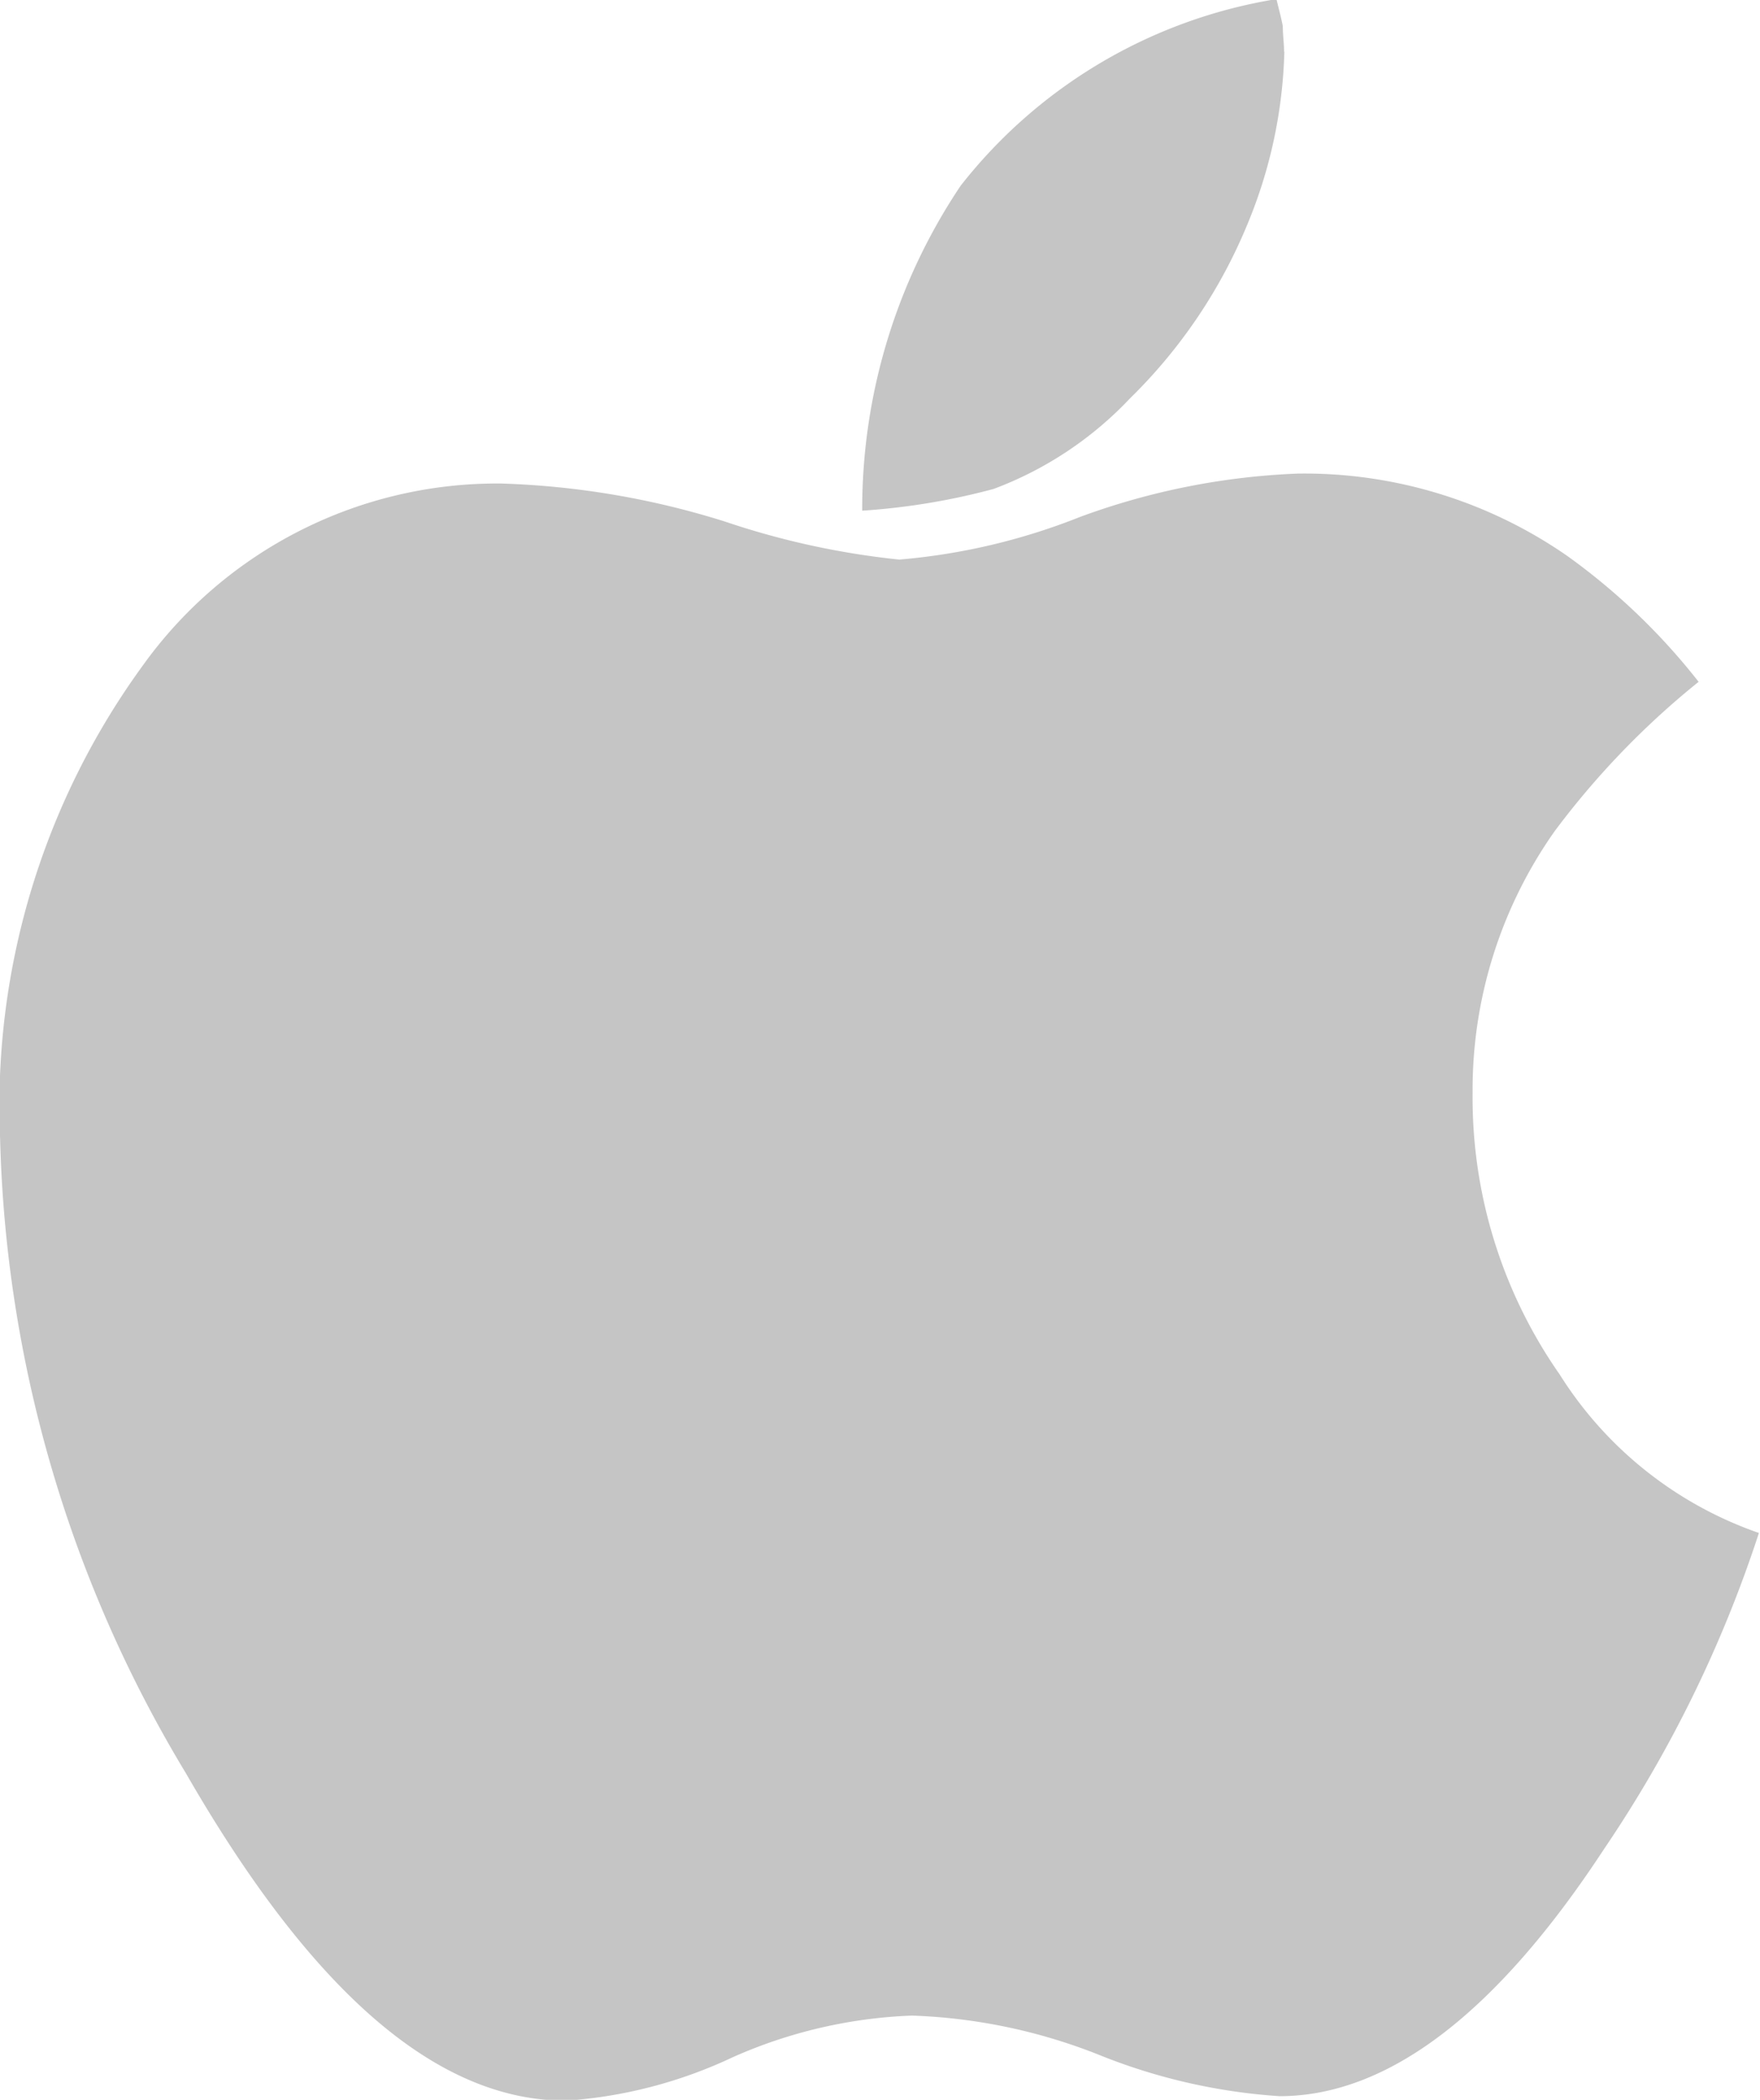 <svg xmlns="http://www.w3.org/2000/svg" width="19.437" height="23.19" viewBox="0 0 19.437 23.19">
  <defs>
    <style>
      .cls-1 {
        fill: #c5c5c5;
        fill-rule: evenodd;
      }
    </style>
  </defs>
  <path id="fa-apple" class="cls-1" d="M989.8,4401.77a4.241,4.241,0,0,1-2.2-1.75,5.335,5.335,0,0,1-.962-3.11,4.954,4.954,0,0,1,.906-2.89,9.088,9.088,0,0,1,1.59-1.65,7.082,7.082,0,0,0-1.45-1.39,5.093,5.093,0,0,0-2.971-.91,7.818,7.818,0,0,0-2.413.48,6.963,6.963,0,0,1-1.994.47,8.847,8.847,0,0,1-1.925-.42,9.158,9.158,0,0,0-2.468-.42,4.814,4.814,0,0,0-3.961,2.01,8.26,8.26,0,0,0-1.576,5.22,14.23,14.23,0,0,0,2.05,7.01c1.381,2.4,2.762,3.62,4.2,3.62a5.127,5.127,0,0,0,1.841-.48,5.346,5.346,0,0,1,1.98-.46,6.142,6.142,0,0,1,2.106.45,6.456,6.456,0,0,0,1.953.44c1.185,0,2.385-.9,3.584-2.73A13.862,13.862,0,0,0,989.8,4401.77Zm-5.244-16.36c0-.09-0.014-0.18-0.014-0.28-0.014-.08-0.042-0.18-0.07-0.3a5.562,5.562,0,0,0-3.487,2.06,6.409,6.409,0,0,0-1.088,3.59,7.469,7.469,0,0,0,1.451-.24,3.992,3.992,0,0,0,1.506-1,5.756,5.756,0,0,0,1.3-1.93A5.305,5.305,0,0,0,984.559,4385.41Z" transform="translate(-970.375 -4384.84)"/>
</svg>
